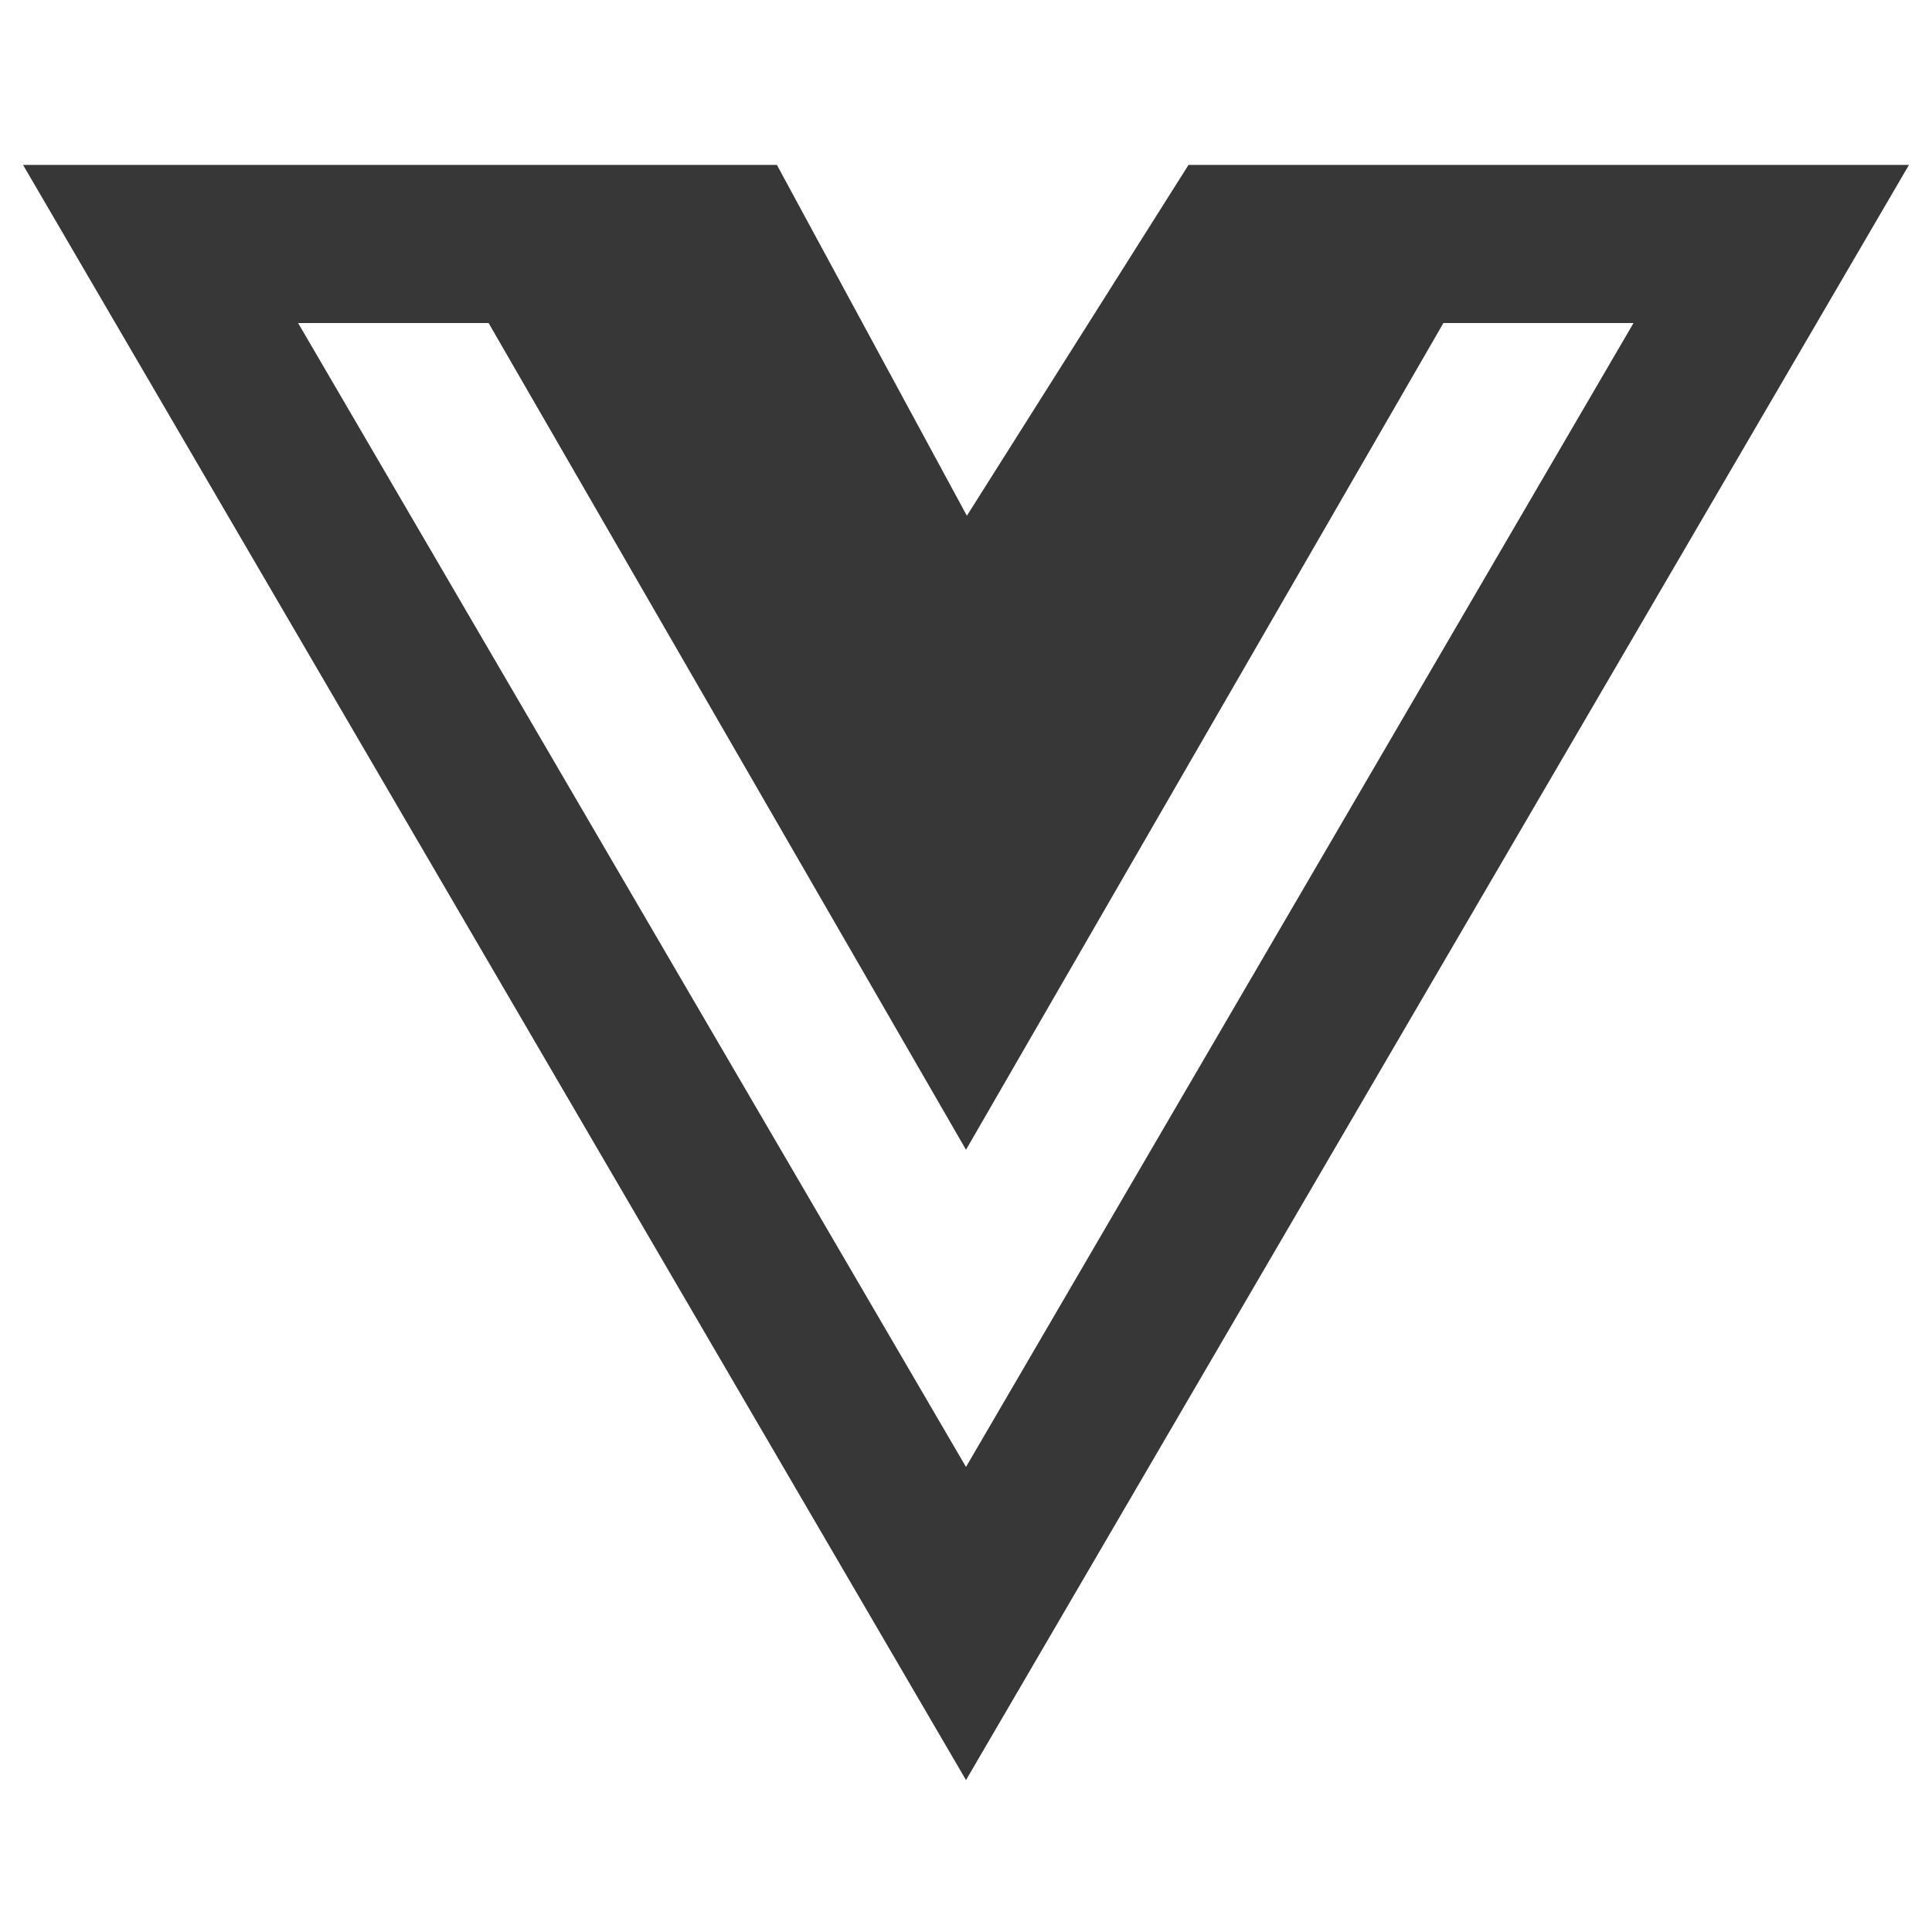 <?xml version="1.0" encoding="UTF-8"?> <svg xmlns="http://www.w3.org/2000/svg" xmlns:xlink="http://www.w3.org/1999/xlink" version="1.1" id="Layer_1" x="0px" y="0px" viewBox="0 0 512 512" style="enable-background:new 0 0 512 512;" xml:space="preserve"> <style type="text/css"> .st0{fill:#373737;stroke:#373737;stroke-width:7;stroke-miterlimit:10;} </style> <g> <path class="st0" d="M400.6,47.2h-83.7L256,143.6l-52.2-96.4H12.2L256,464.8L499.8,47.2L400.6,47.2z M72.9,82.1h58.6L256,297.7 L380.5,82.1H439L256,395.7L72.9,82.1z"></path> </g> </svg> 